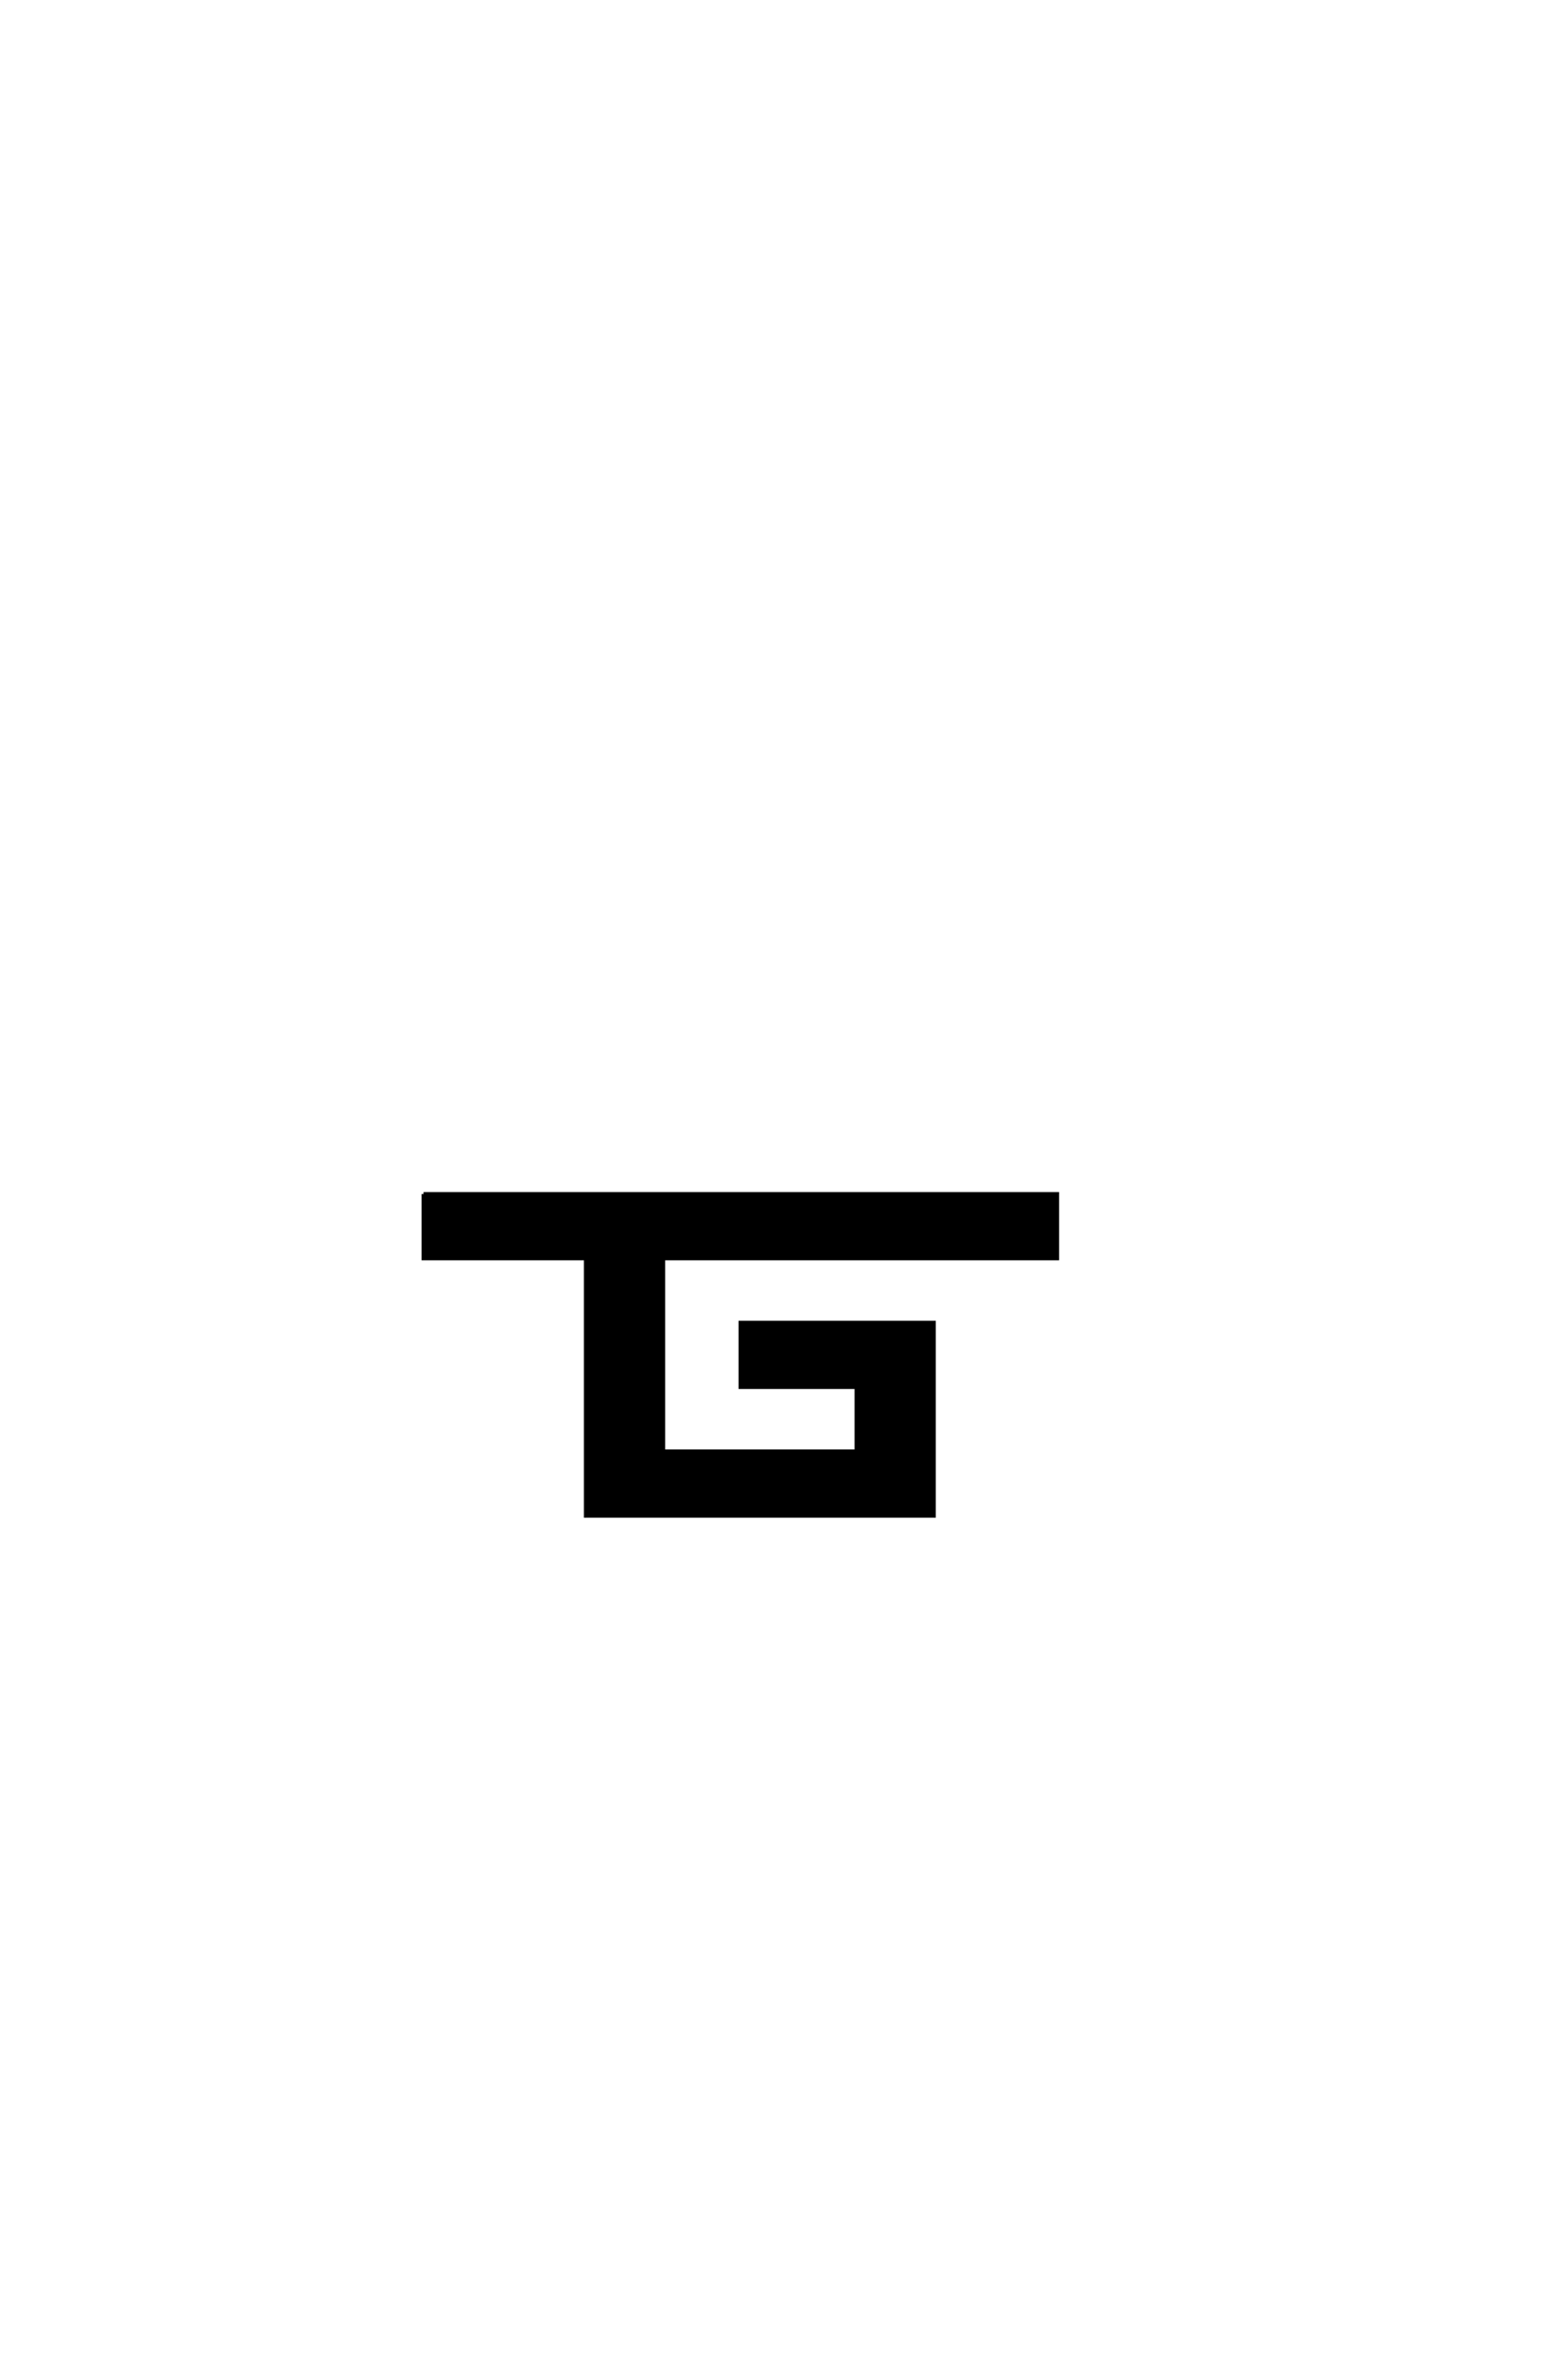 <?xml version='1.0' encoding='UTF-8'?>
<!DOCTYPE svg PUBLIC "-//W3C//DTD SVG 1.0//EN"
"http://www.w3.org/TR/2001/REC-SVG-20010904/DTD/svg10.dtd">

<svg xmlns='http://www.w3.org/2000/svg' version='1.0' width='40.0' height='60.0'>

 <g transform='scale(0.1 -0.1) translate(110.0 -370.0)'>
  <path d='M-1.953 65.531
L159.672 65.531
L159.672 49.125
L59.188 49.125
L59.188 -0.094
L108.5 -0.094
L108.5 16.312
L78.906 16.312
L78.906 32.719
L128.219 32.719
L128.219 -16.5
L39.453 -16.5
L39.453 49.125
L-1.953 49.125
L-1.953 65.531
' style='fill: #000000; stroke: #000000'/>
 </g>
</svg>
